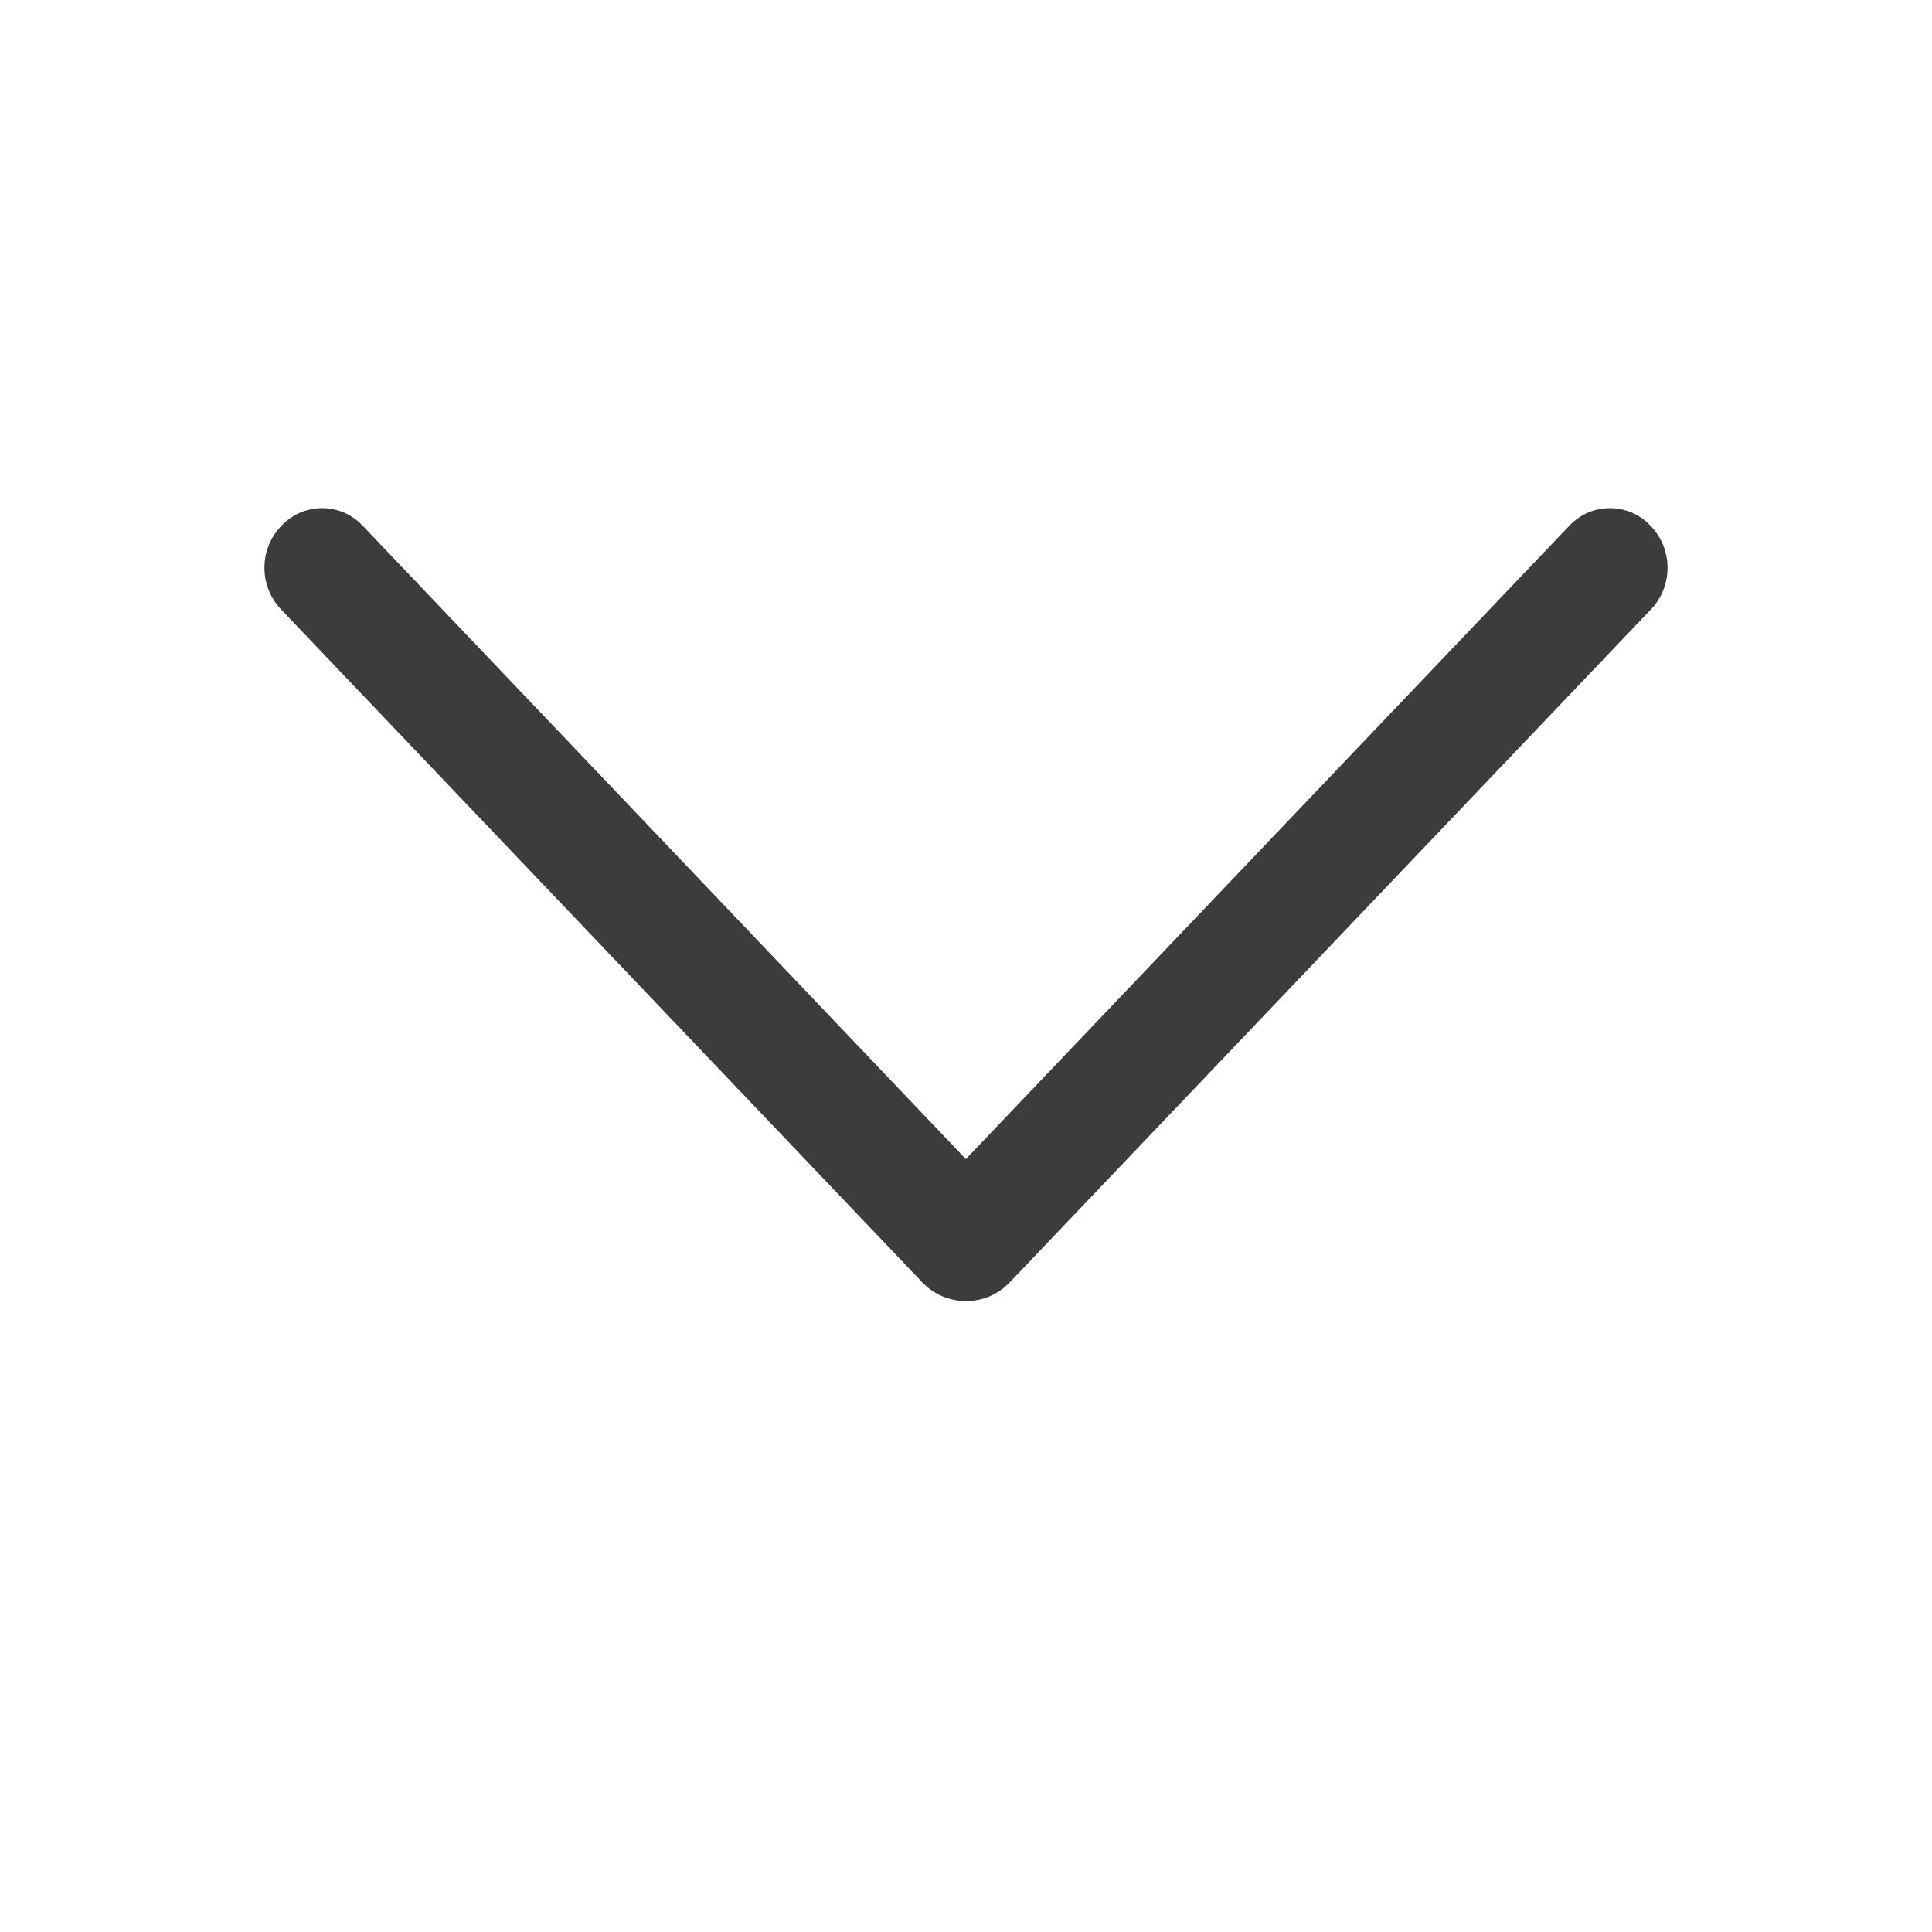 <?xml version="1.0" encoding="UTF-8"?> <svg xmlns="http://www.w3.org/2000/svg" width="16" height="16" viewBox="0 0 16 16" fill="none"><path d="M8.362 10.62L13.672 5.047C13.761 4.954 13.81 4.831 13.81 4.702C13.81 4.574 13.761 4.45 13.672 4.357L13.666 4.351C13.623 4.306 13.571 4.27 13.514 4.245C13.457 4.221 13.395 4.208 13.332 4.208C13.27 4.208 13.208 4.221 13.151 4.245C13.094 4.27 13.042 4.306 12.999 4.351L7.999 9.599L3.001 4.351C2.958 4.306 2.906 4.27 2.849 4.245C2.792 4.221 2.73 4.208 2.667 4.208C2.605 4.208 2.543 4.221 2.486 4.245C2.429 4.27 2.377 4.306 2.334 4.351L2.328 4.357C2.239 4.45 2.19 4.574 2.19 4.702C2.19 4.831 2.239 4.954 2.328 5.047L7.638 10.62C7.685 10.669 7.741 10.708 7.803 10.735C7.865 10.761 7.932 10.775 8 10.775C8.068 10.775 8.135 10.761 8.197 10.735C8.259 10.708 8.315 10.669 8.362 10.62Z" fill="#3C3C3B"></path></svg> 